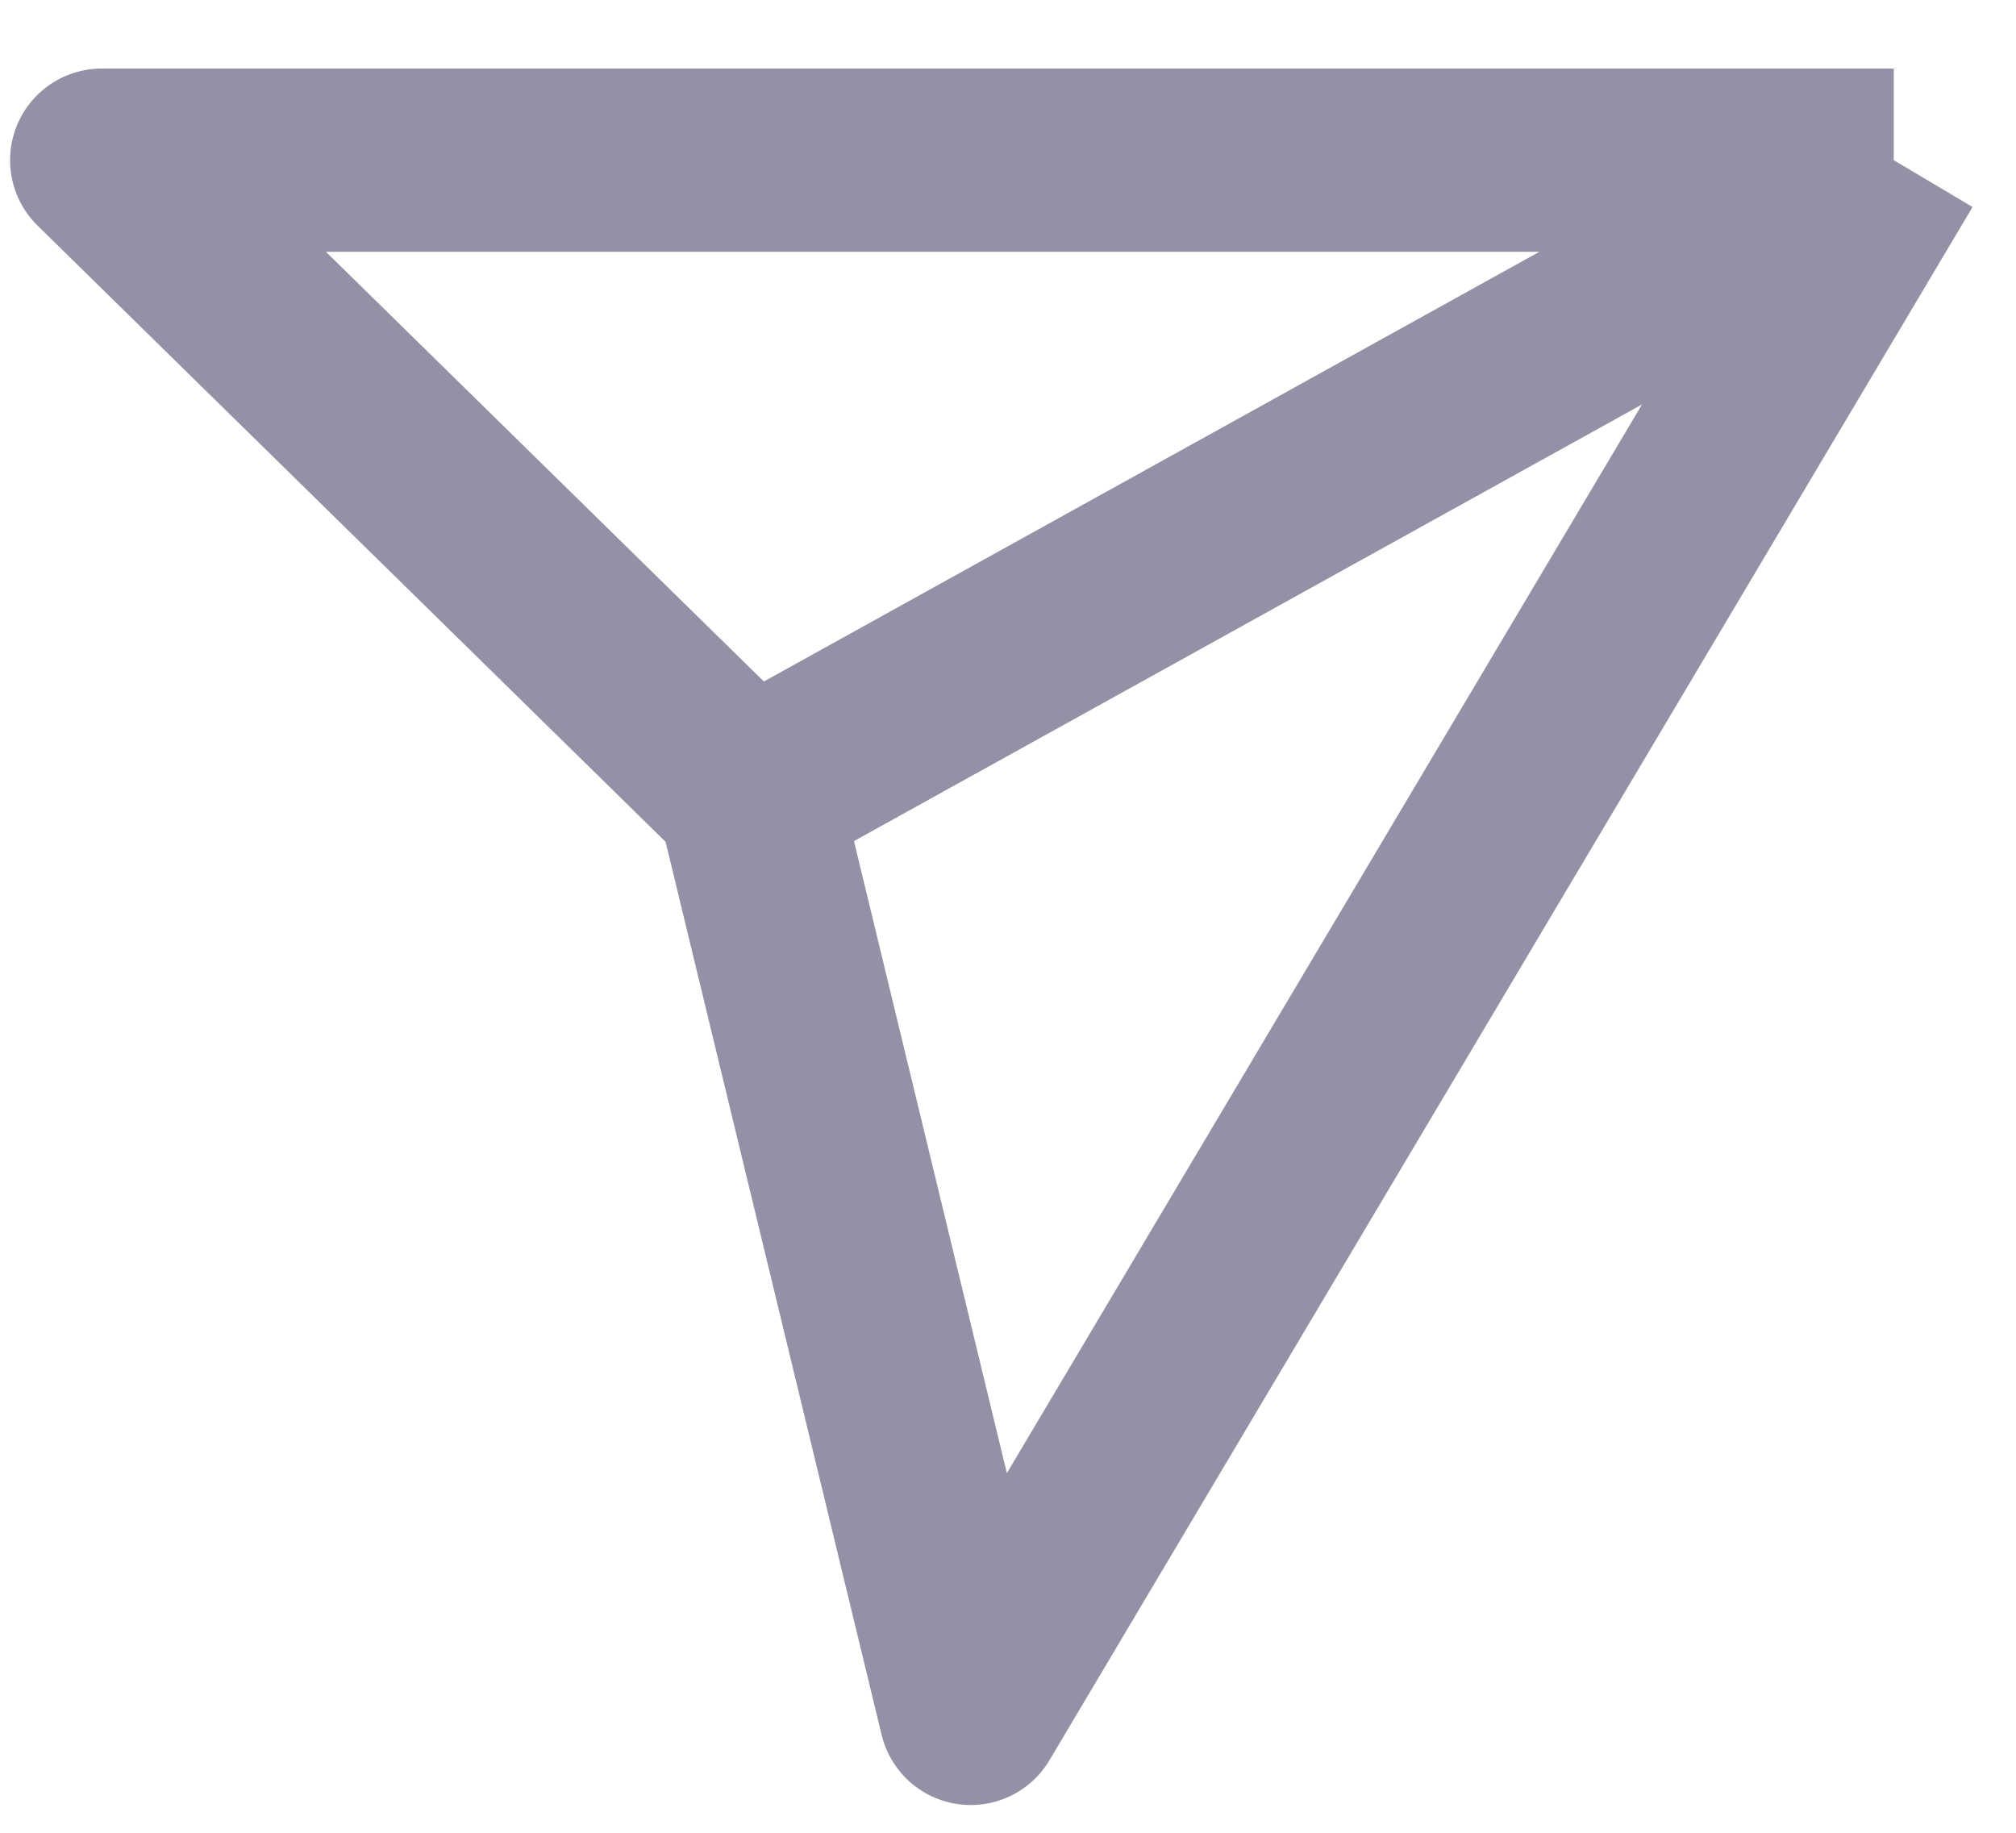 <svg width="22" height="20" viewBox="0 0 22 20" fill="none" xmlns="http://www.w3.org/2000/svg">
<g clip-path="url(#clip0_112_1849)">
<path d="M20.666 1.748L8.168 8.673M20.666 1.748L10.593 18.697L8.168 8.673M20.666 1.748L1.11 1.748L8.168 8.673" stroke="#9291A5" stroke-width="2" stroke-linejoin="round"/>
</g>
<defs>
<clipPath id="clip0_112_1849">
<rect width="22" height="20" fill="white"/>
</clipPath>
</defs>
</svg>
